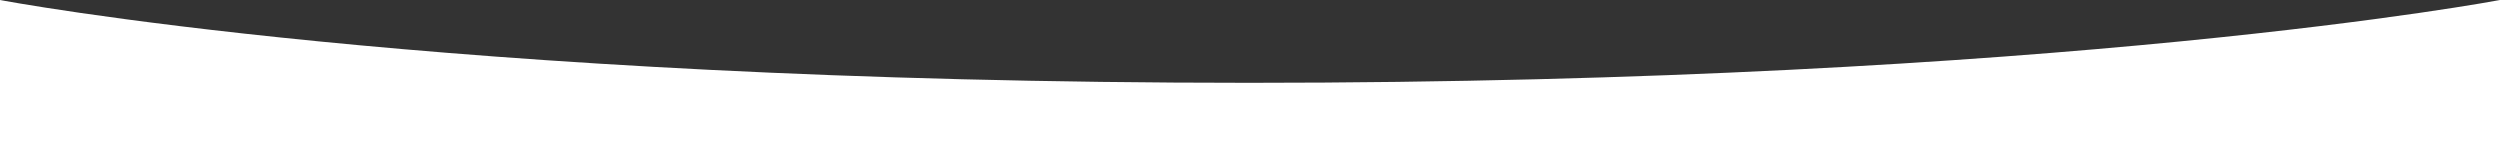 <?xml version="1.0" encoding="UTF-8"?> <svg xmlns="http://www.w3.org/2000/svg" width="1600" height="105" viewBox="0 0 1600 105" fill="none"><rect x="0" y="0" width="1600" height="105" fill="#333333" stroke="none"/> <path d="M0 0C0 0 278 53 799.5 53C1321 53 1600 0 1600 0V109H0V0Z" fill="white"></path> </svg> 